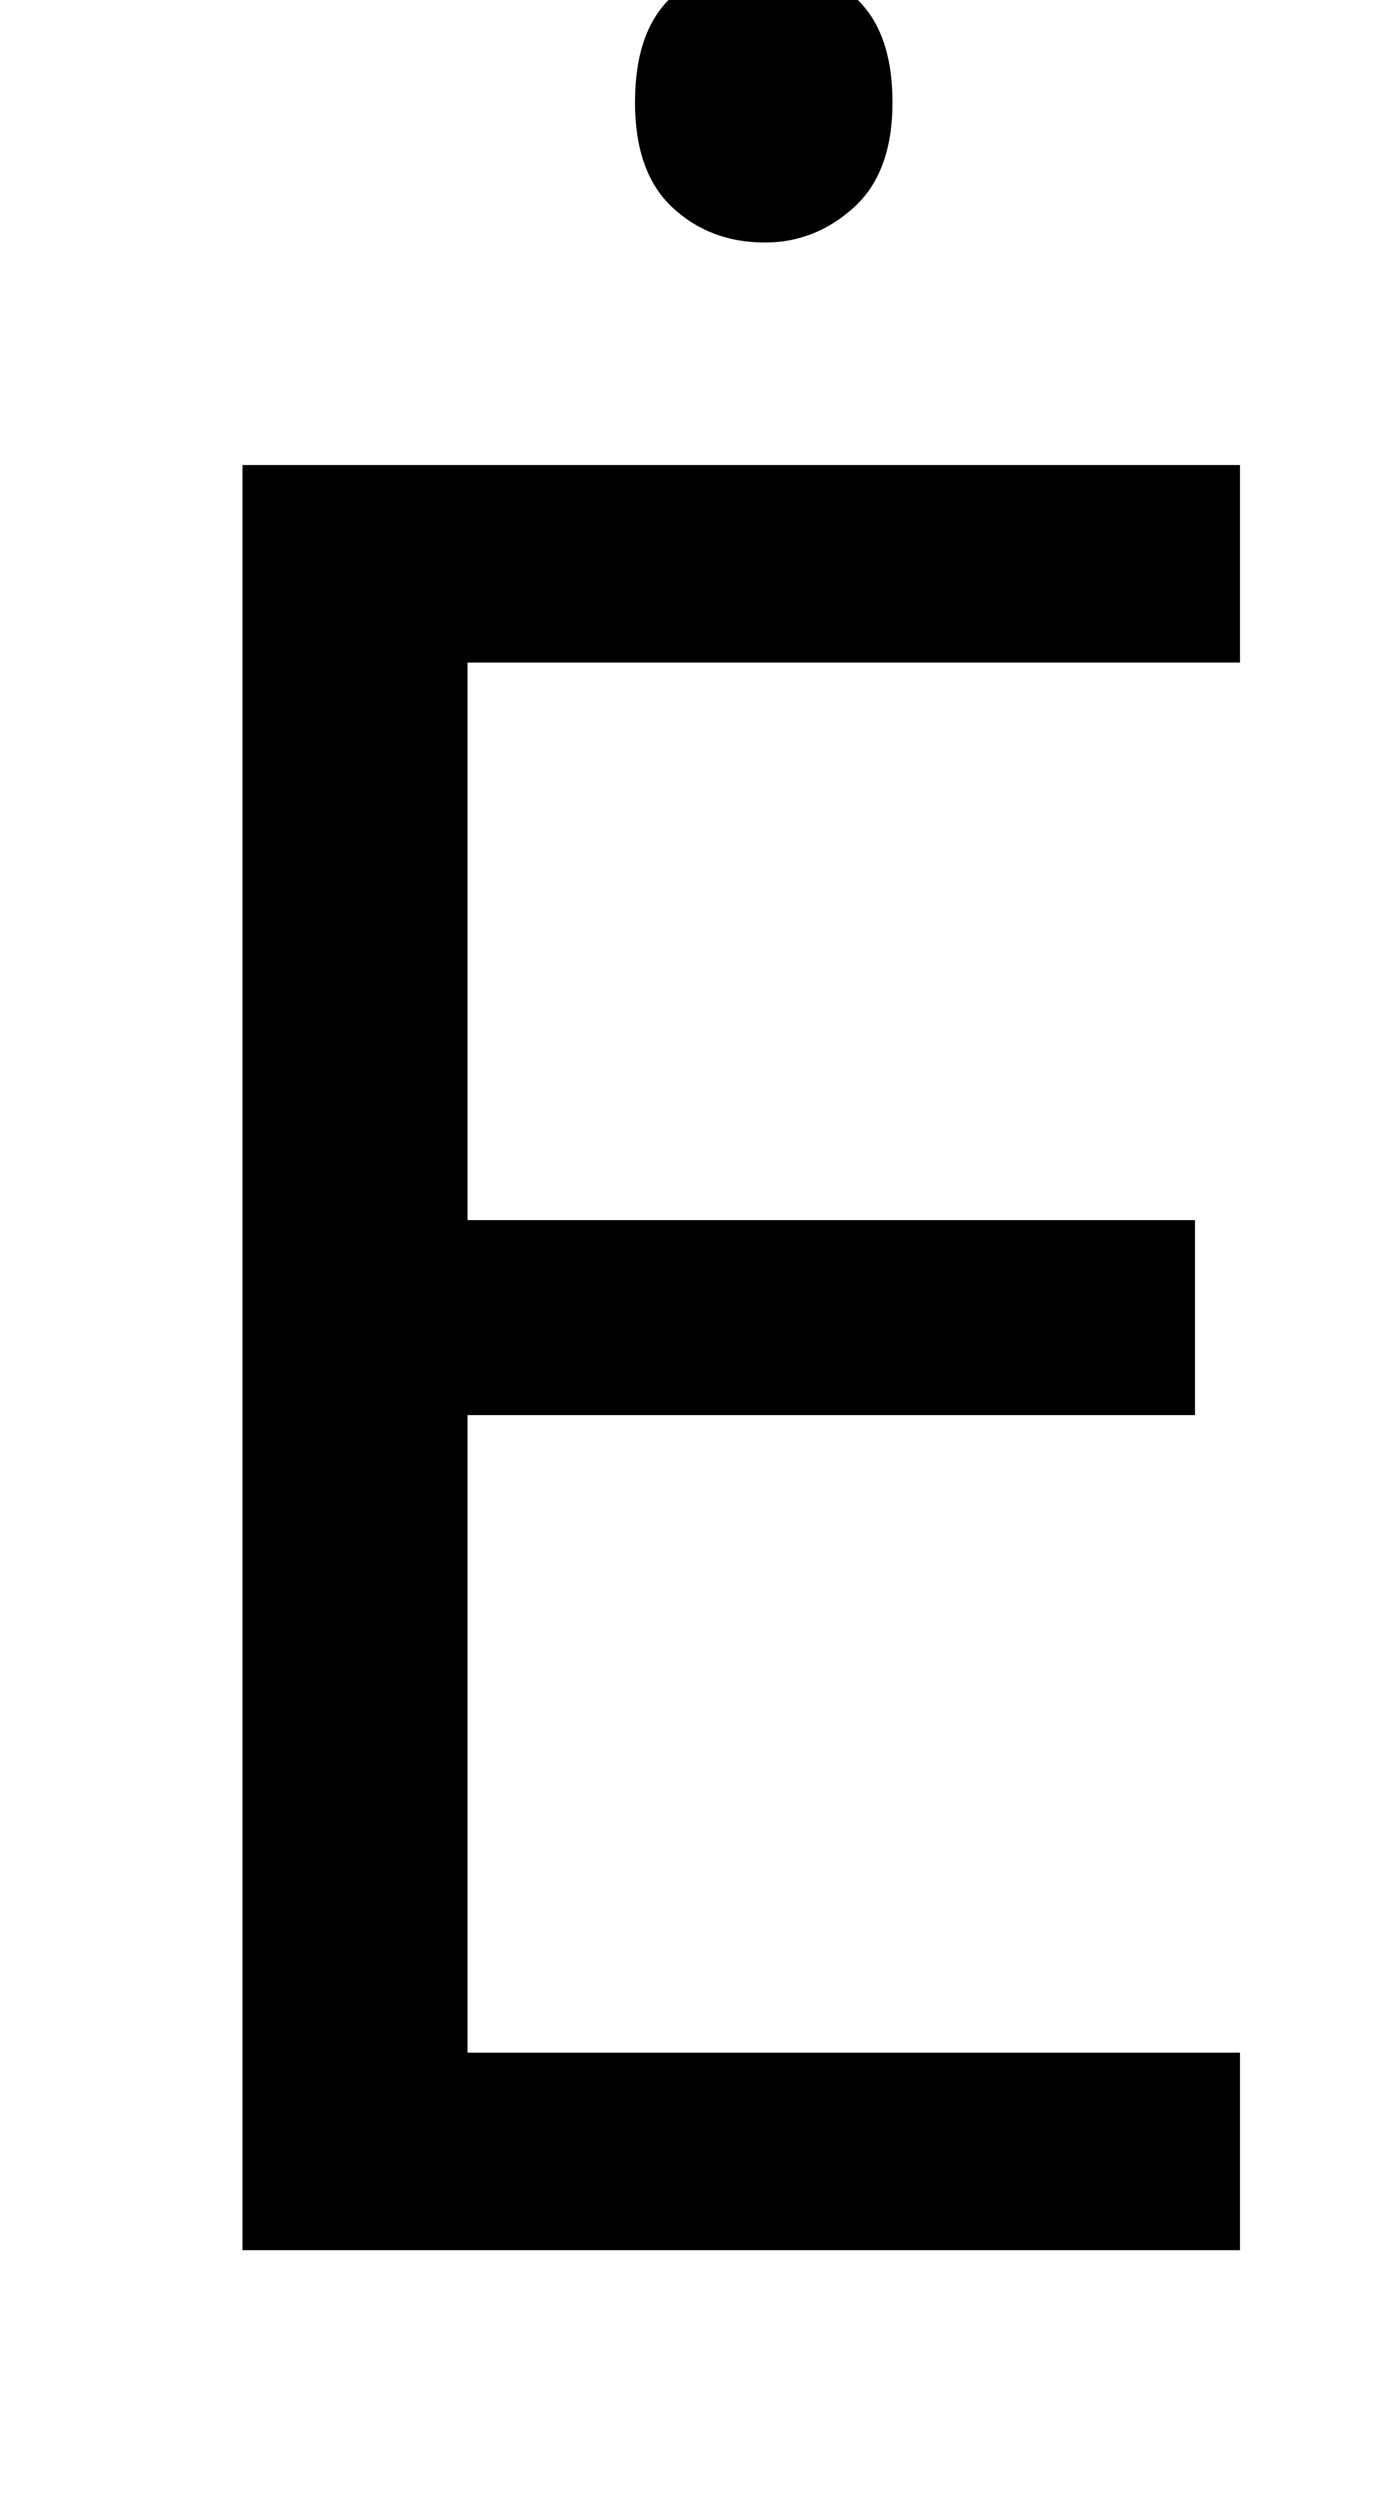 <svg xmlns="http://www.w3.org/2000/svg" id="U0116" viewBox="0 0 556 1000"><path transform="translate(0, 900) scale(1,-1)" d="M496 79L496 0L97 0L97 714L496 714L496 635L187 635L187 412L478 412L478 334L187 334L187 79L496 79ZM306 915L306 915Q326 915 341.50 901.50Q357 888 357 859L357 859Q357 831 341.50 817Q326 803 306 803L306 803Q284 803 269 817Q254 831 254 859L254 859Q254 888 269 901.50Q284 915 306 915Z"/></svg>